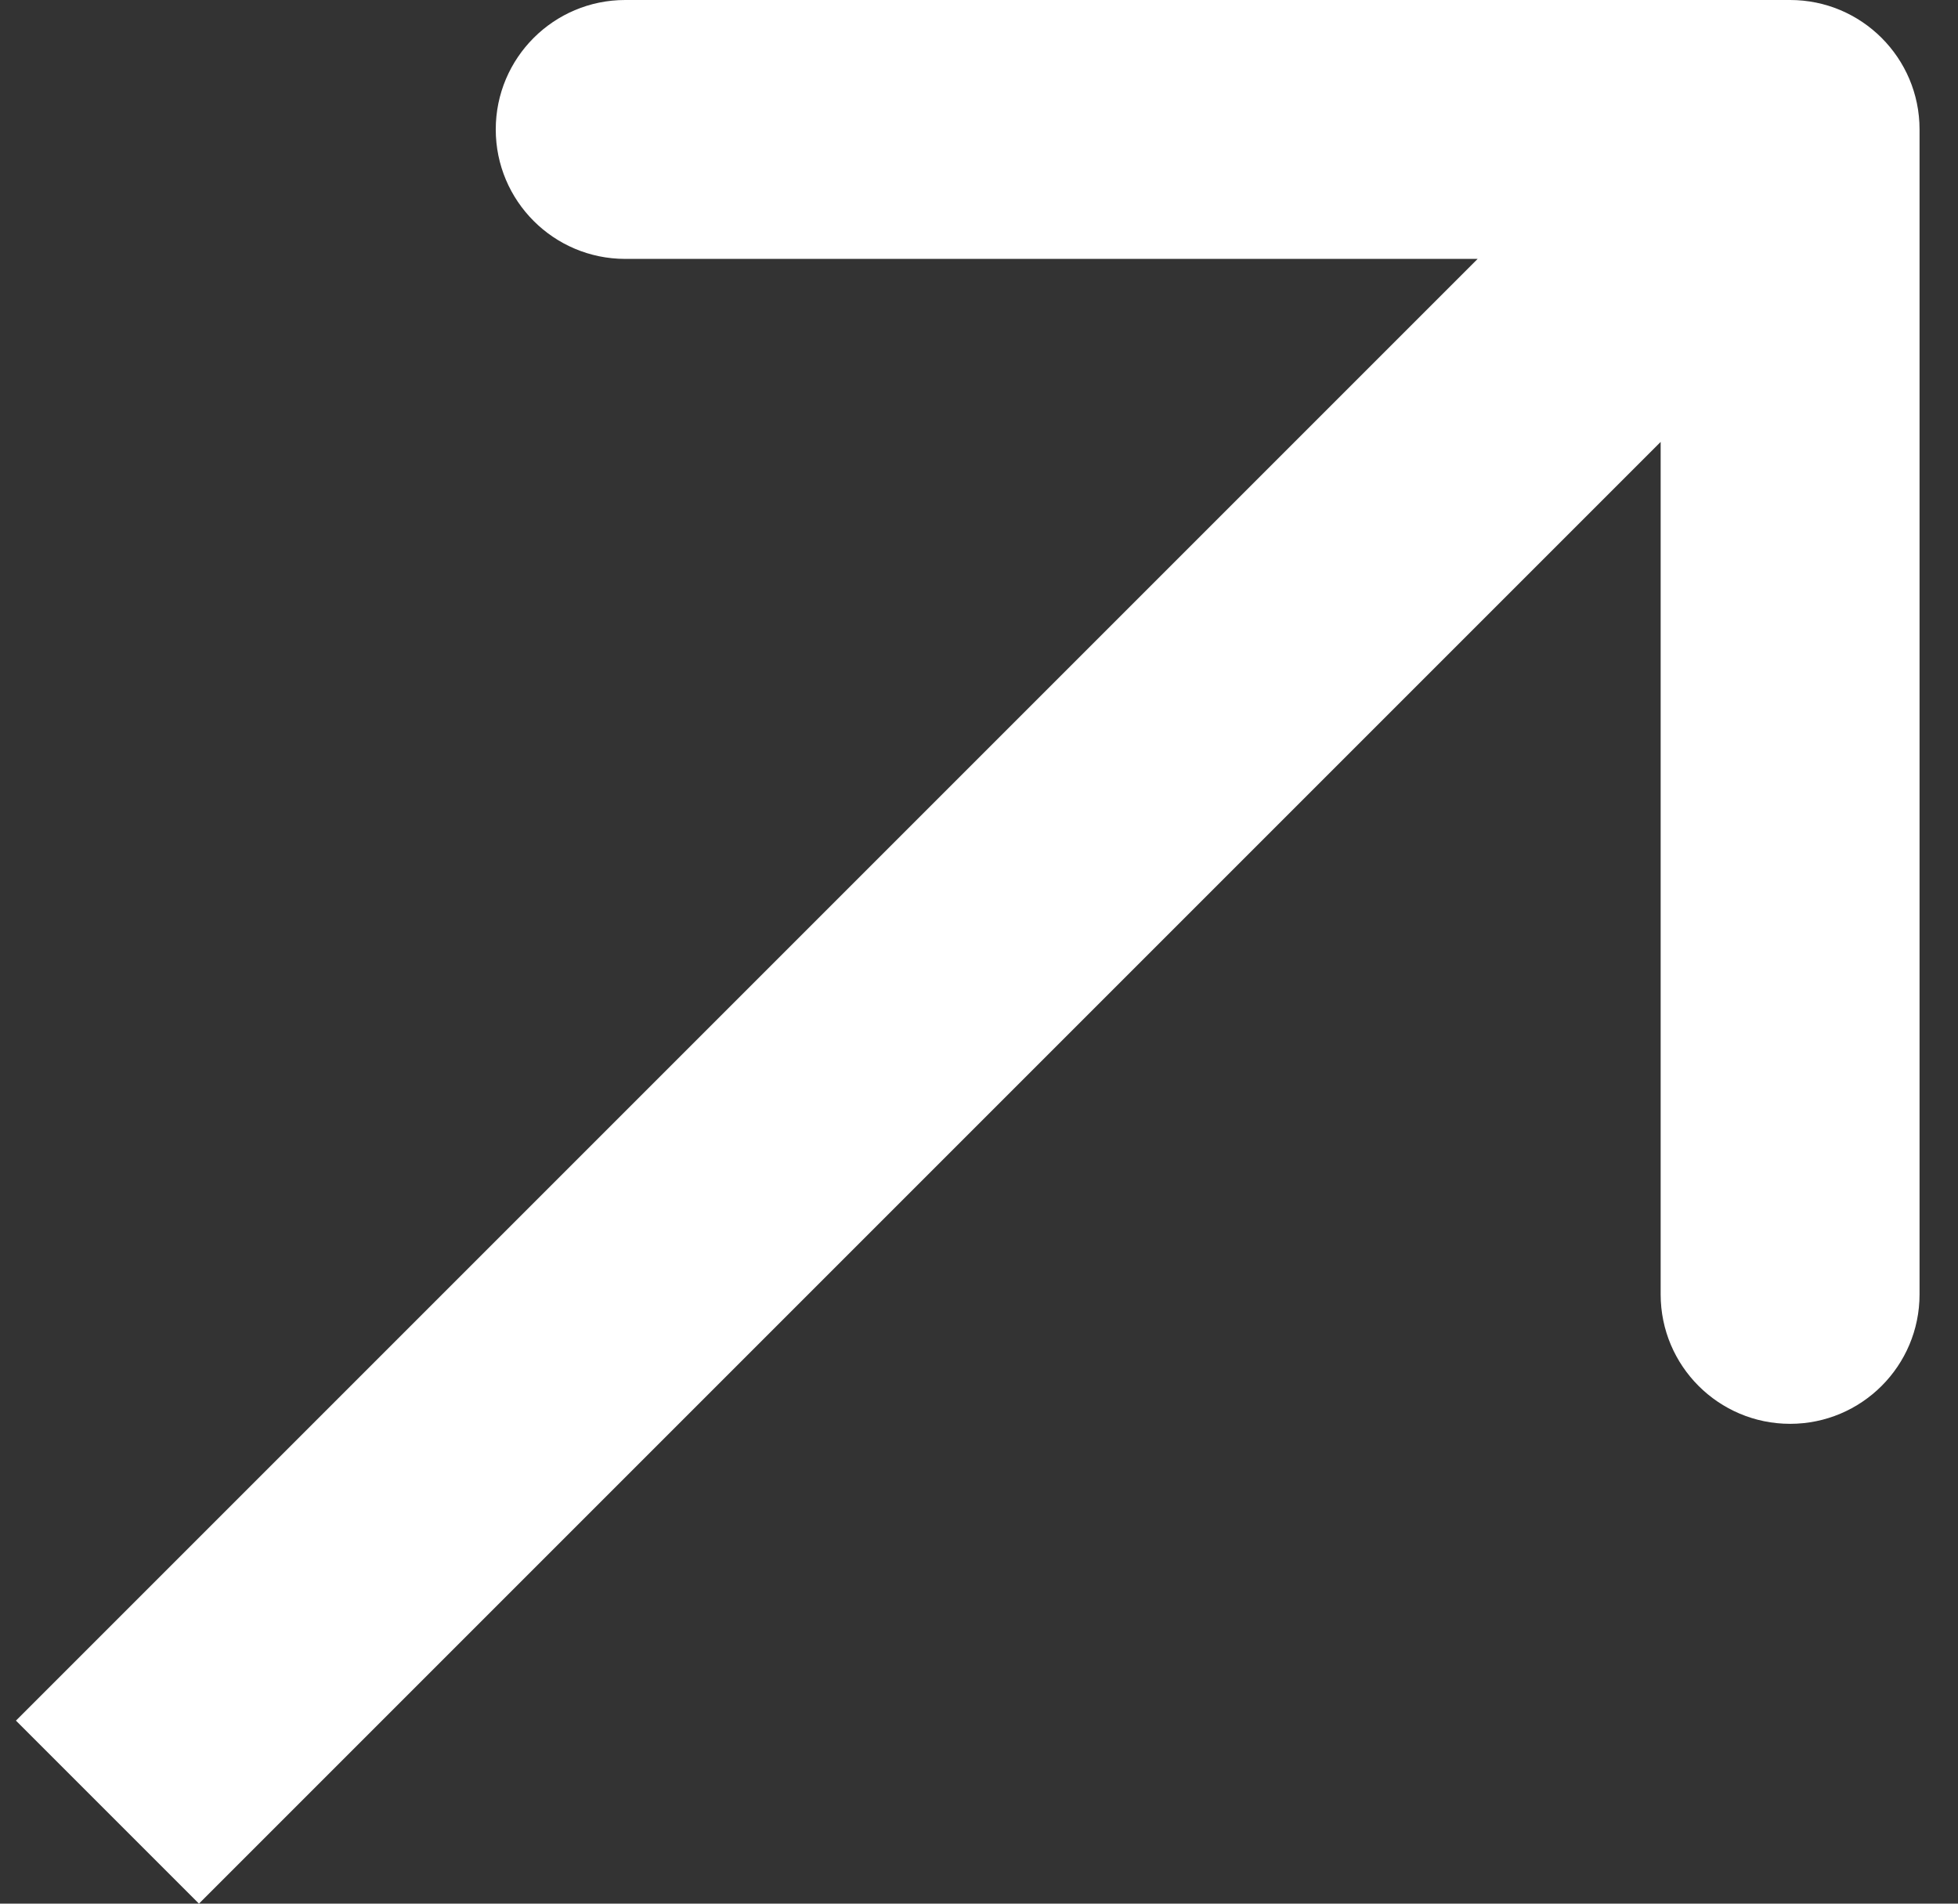 <?xml version="1.0" encoding="UTF-8"?> <svg xmlns="http://www.w3.org/2000/svg" width="36" height="35" viewBox="0 0 36 35" fill="none"><rect x="0" y="0" width="36" height="35" fill="#333333" stroke="none"/><path d="M32.913 0C34.227 0 35.293 1.065 35.293 2.38V23.798C35.293 25.113 34.227 26.178 32.913 26.178C31.599 26.178 30.533 25.113 30.533 23.798V8.125L3.658 35L0.293 31.635L27.168 4.76H11.495C10.181 4.76 9.115 3.694 9.115 2.38C9.115 1.065 10.181 0 11.495 0H32.913Z" fill="white"></path></svg> 